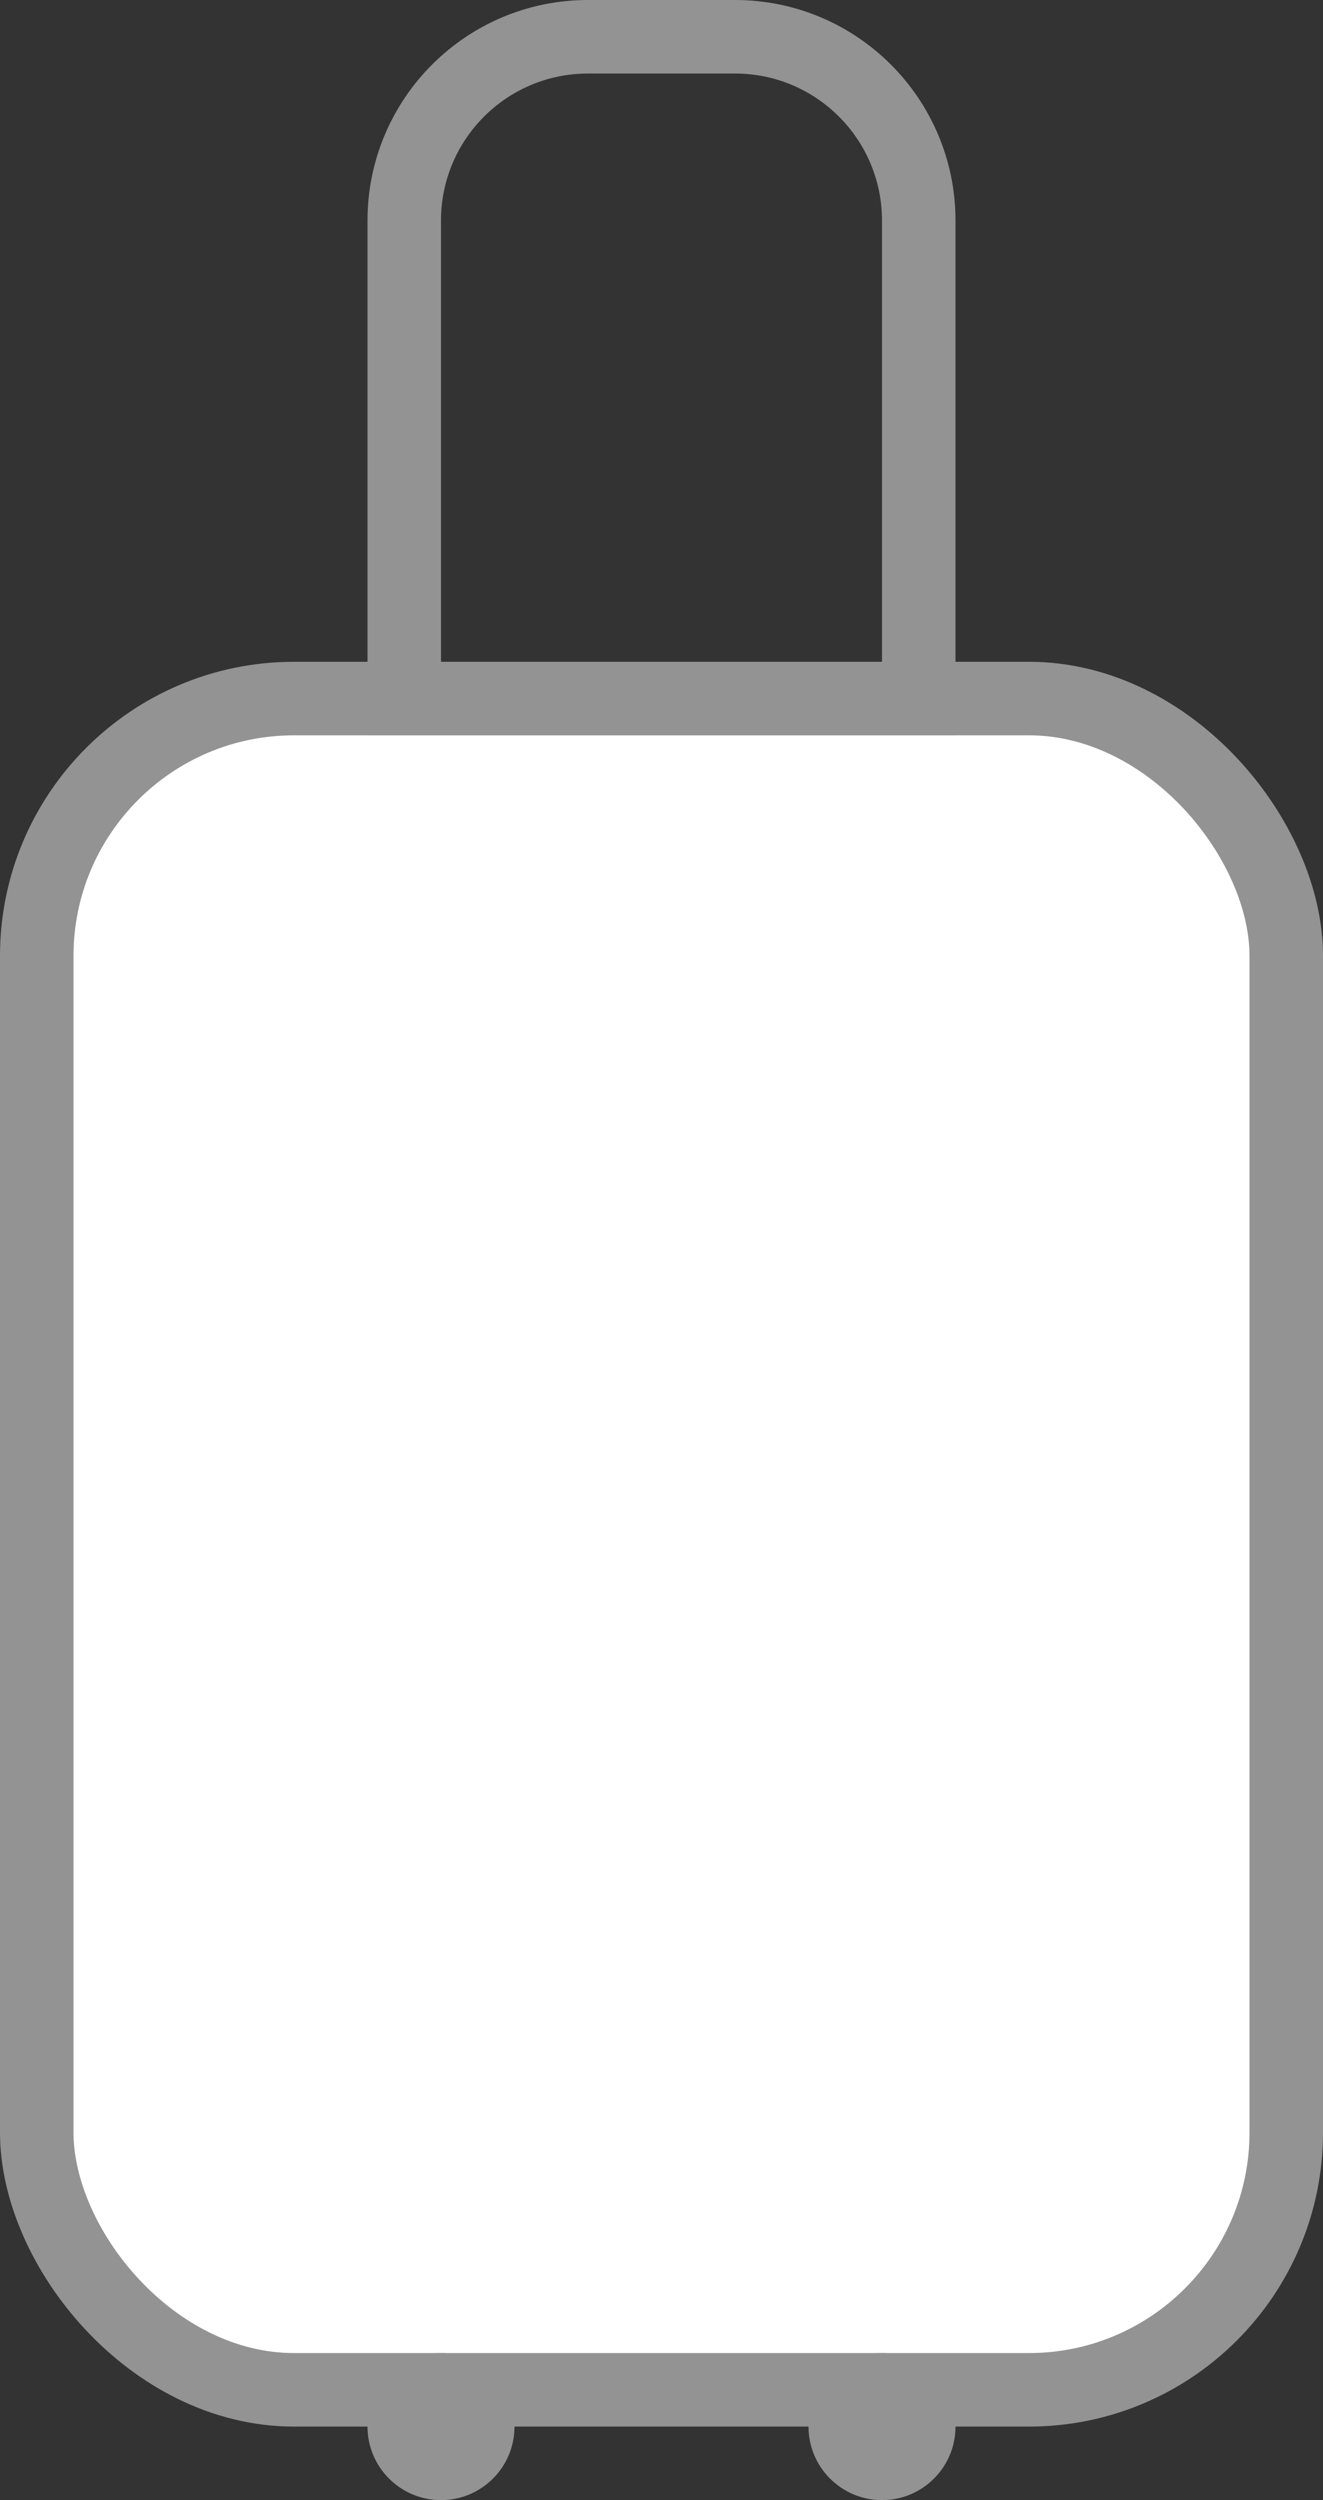 <svg width="18" height="34" viewBox="0 0 18 34" fill="none" xmlns="http://www.w3.org/2000/svg" class="tw-absolute tw-bottom-0 tw-left-2/4 -tw-translate-x-2/4"><rect x="0" y="0" width="18" height="34" fill="#333333" stroke="none"/><rect x="0.5" y="9.5" width="17" height="23" rx="3.5" fill="#FFFFFF" stroke="#949393"></rect><path d="M5.5 3C5.5 1.619 6.619 0.5 8 0.5H10C11.381 0.5 12.5 1.619 12.5 3V9.5H5.5V3Z" stroke="#949393"></path><circle cx="6" cy="33" r="1" fill="#949393"></circle><circle cx="12" cy="33" r="1" fill="#949393"></circle></svg>
